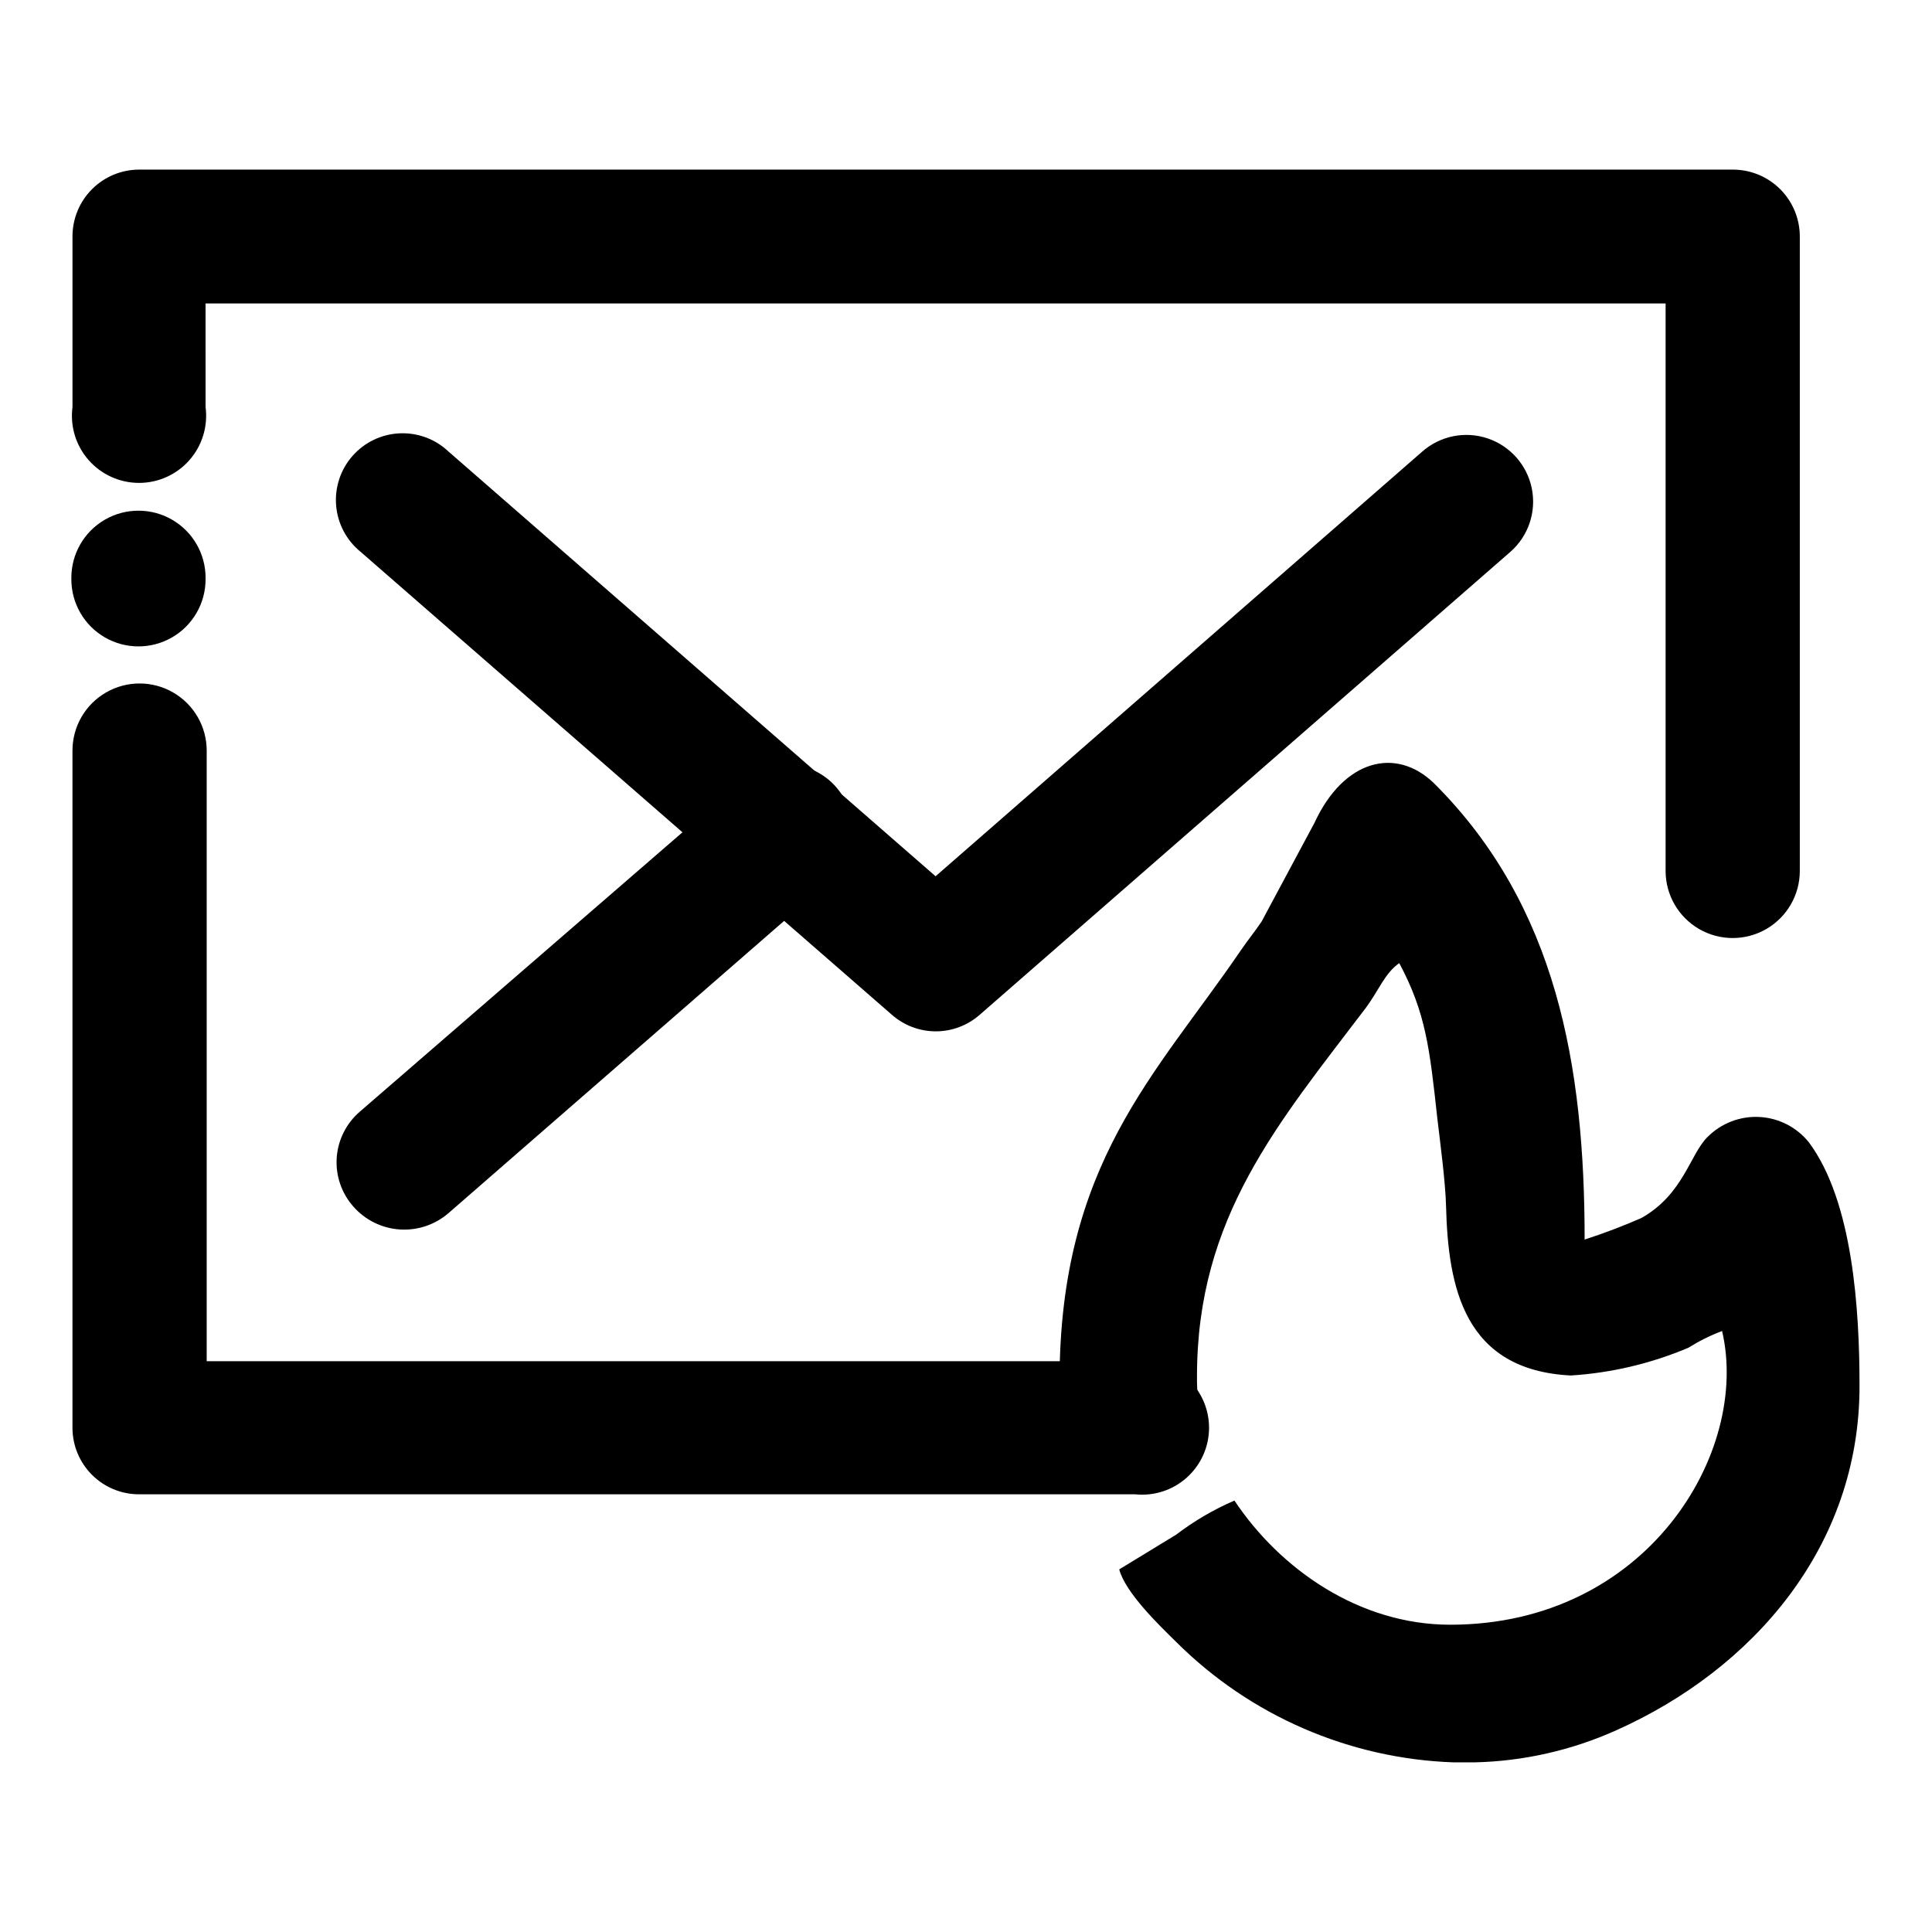 <?xml version="1.0" encoding="UTF-8"?>
<!-- Uploaded to: SVG Repo, www.svgrepo.com, Generator: SVG Repo Mixer Tools -->
<svg fill="#000000" width="800px" height="800px" version="1.1" viewBox="144 144 512 512" xmlns="http://www.w3.org/2000/svg">
 <g>
  <path d="m444.79 504.74c5-0.539 9.996 1.078 13.738 4.441 3.742 3.363 5.883 8.16 5.883 13.191s-2.141 9.824-5.883 13.188c-3.742 3.363-8.738 4.981-13.738 4.445h-264.05c-4.625-0.027-9.055-1.867-12.336-5.129-3.277-3.262-5.144-7.68-5.199-12.305v-179.66c0-6.356 3.391-12.227 8.895-15.402 5.5-3.176 12.281-3.176 17.781 0 5.504 3.176 8.895 9.047 8.895 15.402v161.82zm-246.31-207.22c0 6.356-3.391 12.227-8.895 15.402-5.504 3.176-12.281 3.176-17.785 0-5.5-3.176-8.891-9.047-8.891-15.402v-0.402c0-6.356 3.391-12.227 8.891-15.402 5.504-3.176 12.281-3.176 17.785 0 5.504 3.176 8.895 9.047 8.895 15.402zm0-45.645c0.664 5.078-0.891 10.195-4.266 14.043-3.379 3.848-8.25 6.055-13.371 6.055-5.117 0-9.992-2.207-13.367-6.055s-4.93-8.965-4.266-14.043v-45.344c0.027-4.644 1.883-9.094 5.164-12.387 3.277-3.289 7.723-5.156 12.371-5.195h422.49c4.723 0 9.246 1.883 12.578 5.231 3.328 3.348 5.184 7.883 5.156 12.605v168.02c0 6.352-3.391 12.223-8.891 15.402-5.504 3.176-12.281 3.176-17.785 0-5.504-3.18-8.891-9.051-8.891-15.402v-150.39h-386.93z"/>
  <path d="m239.54 290.22c-3.727-3.035-6.062-7.453-6.461-12.242-0.402-4.789 1.164-9.535 4.336-13.148 3.172-3.609 7.676-5.773 12.48-5.992 4.801-0.219 9.484 1.523 12.973 4.832l129.07 112.55 128.98-112.55c4.742-4.176 11.352-5.504 17.34-3.484 5.988 2.019 10.441 7.078 11.688 13.273 1.246 6.195-0.91 12.586-5.652 16.762l-140.56 122.62c-3.231 2.883-7.41 4.477-11.738 4.477s-8.508-1.594-11.738-4.477z"/>
  <path d="m340.09 351.38c3.488-3.309 8.172-5.055 12.973-4.832 4.805 0.219 9.309 2.383 12.48 5.992s4.738 8.355 4.336 13.145c-0.398 4.793-2.734 9.211-6.461 12.246l-100.56 87.559c-3.578 3.094-8.23 4.648-12.949 4.328-4.719-0.32-9.117-2.492-12.242-6.039-3.156-3.547-4.754-8.219-4.434-12.957 0.324-4.738 2.539-9.145 6.144-12.234z"/>
  <path d="m424.79 510.08v0.402c-0.078 2.508 0.059 5.019 0.402 7.508 1.461 11.336 0.855 7.457 8.062 10.078 5.492 2.168 0.605 2.418 12.09 2.418v-0.004c4.953-0.41 9.457-3.039 12.242-7.152 3.477-3.324-1.562-1.863 4.785-2.621h0.004c-0.82-3.961-1.207-7.996-1.16-12.039 0-42.066 21.461-66.906 44.789-97.637 3.324-4.484 5.039-9.219 8.816-11.789 7.055 13.199 8.062 22.672 10.078 41.059 0.707 6.047 2.168 16.977 2.316 23.277 0.555 21.562 4.734 43.527 33.102 44.941v-0.004c10.719-0.68 21.242-3.168 31.133-7.356 2.82-1.77 5.809-3.254 8.918-4.434 7.508 31.992-19.75 77.84-72.043 77.84-24.031 0-45.039-14.66-57.184-32.898v-0.004c-5.488 2.363-10.668 5.394-15.418 9.02l-15.113 9.219c1.613 6.144 10.531 14.762 15.113 19.246 19.582 19.527 45.824 30.918 73.457 31.891h5.594-0.004c12.973-0.293 25.754-3.188 37.586-8.512 36.074-16.125 64.438-48.52 64.438-91.191 0-20.152-1.715-48.82-13.402-64.59v0.004c-3.215-4.019-7.996-6.473-13.133-6.742-5.141-0.27-10.152 1.672-13.77 5.328-4.637 4.586-6.348 15.113-17.434 21.41v0.004c-4.938 2.168-9.98 4.086-15.113 5.742 0-45.949-7.356-88.469-39.902-120.91-10.078-9.773-23.93-6.348-31.691 10.48l-14.008 26.148c-2.117 3.125-3.426 4.586-5.594 7.758-22.363 32.797-47.957 56.375-47.957 114.11z" fill-rule="evenodd"/>
 </g>
</svg>